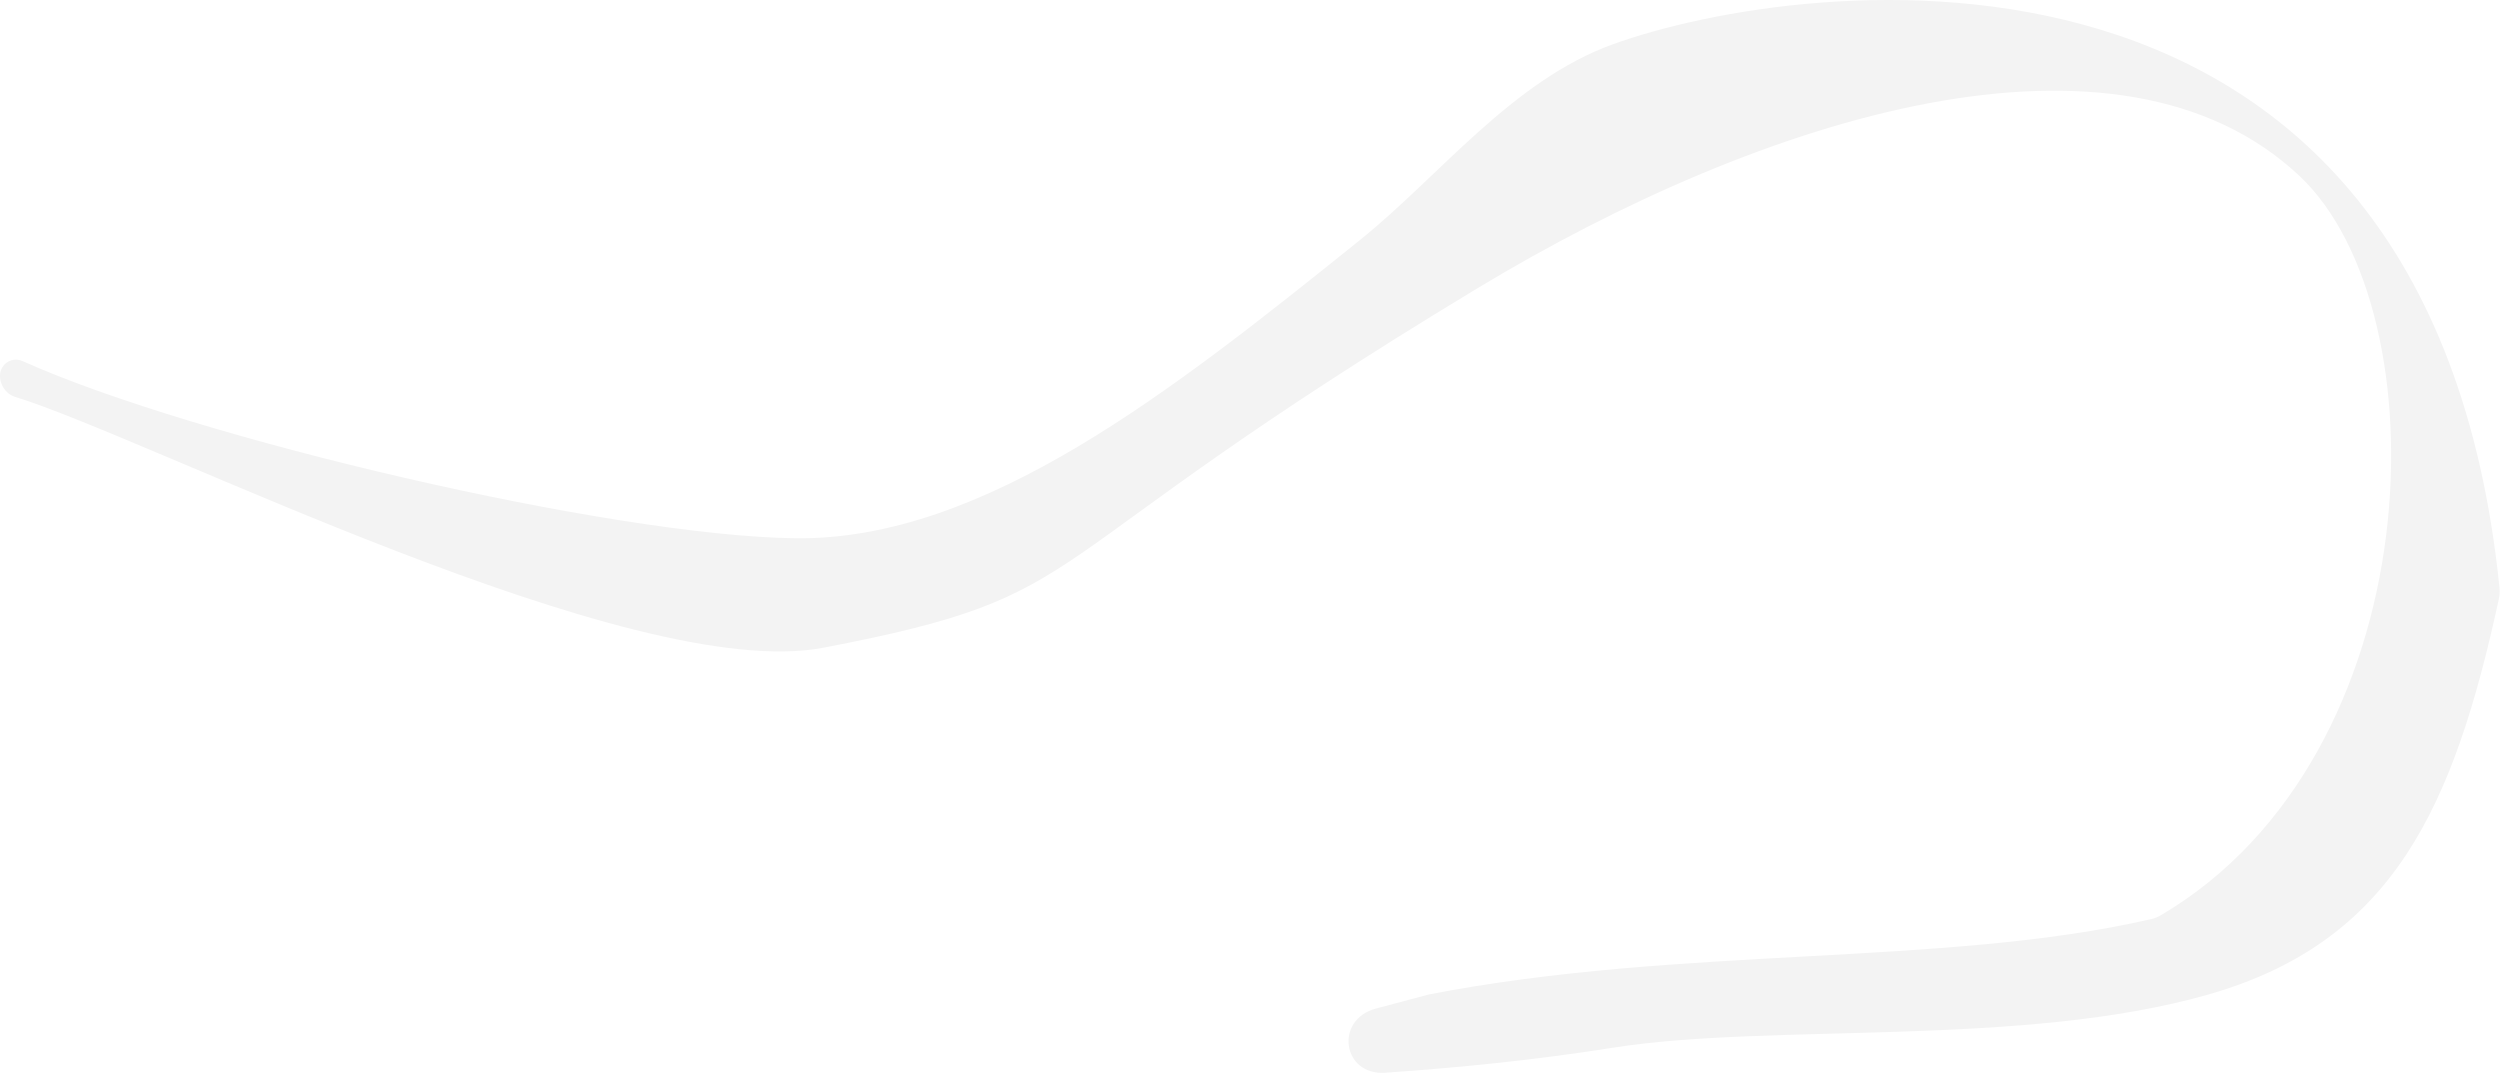<svg width="1291" height="554" viewBox="0 0 1291 554" fill="none" xmlns="http://www.w3.org/2000/svg">
<path d="M1.274 189.579C3.45 186.078 7.853 184.757 11.613 186.447C100.749 226.515 315.899 276.789 410.733 277.96C507.966 279.16 605.299 201.934 702.331 123.908C743.384 90.897 780.858 41.689 832.875 22.874C930.635 -12.486 1254.21 -55.412 1290.73 303.449C1290.93 305.393 1290.82 307.464 1290.4 309.373C1266.97 417.244 1235.66 486.273 1140.48 513.539C1044.45 541.048 914.384 528.117 832.875 541.048C792.681 547.425 752.418 551.429 715.331 553.943C693.143 555.448 689.046 526.542 710.535 520.816L737.843 513.539C868.308 488.24 1003.2 499.348 1110.8 474.646C1112.58 474.239 1114.29 473.563 1115.86 472.637C1256.24 389.904 1261.7 160.742 1187.49 90.897C1093.96 2.868 910.901 59.534 762.852 148.916C521.771 294.465 571.287 306.469 425.238 334.479C326.008 353.509 76.727 226.077 7.635 204.889C1.572 203.03 -2.075 194.966 1.274 189.579Z" fill="black" fill-opacity="0.05"/>
</svg>
